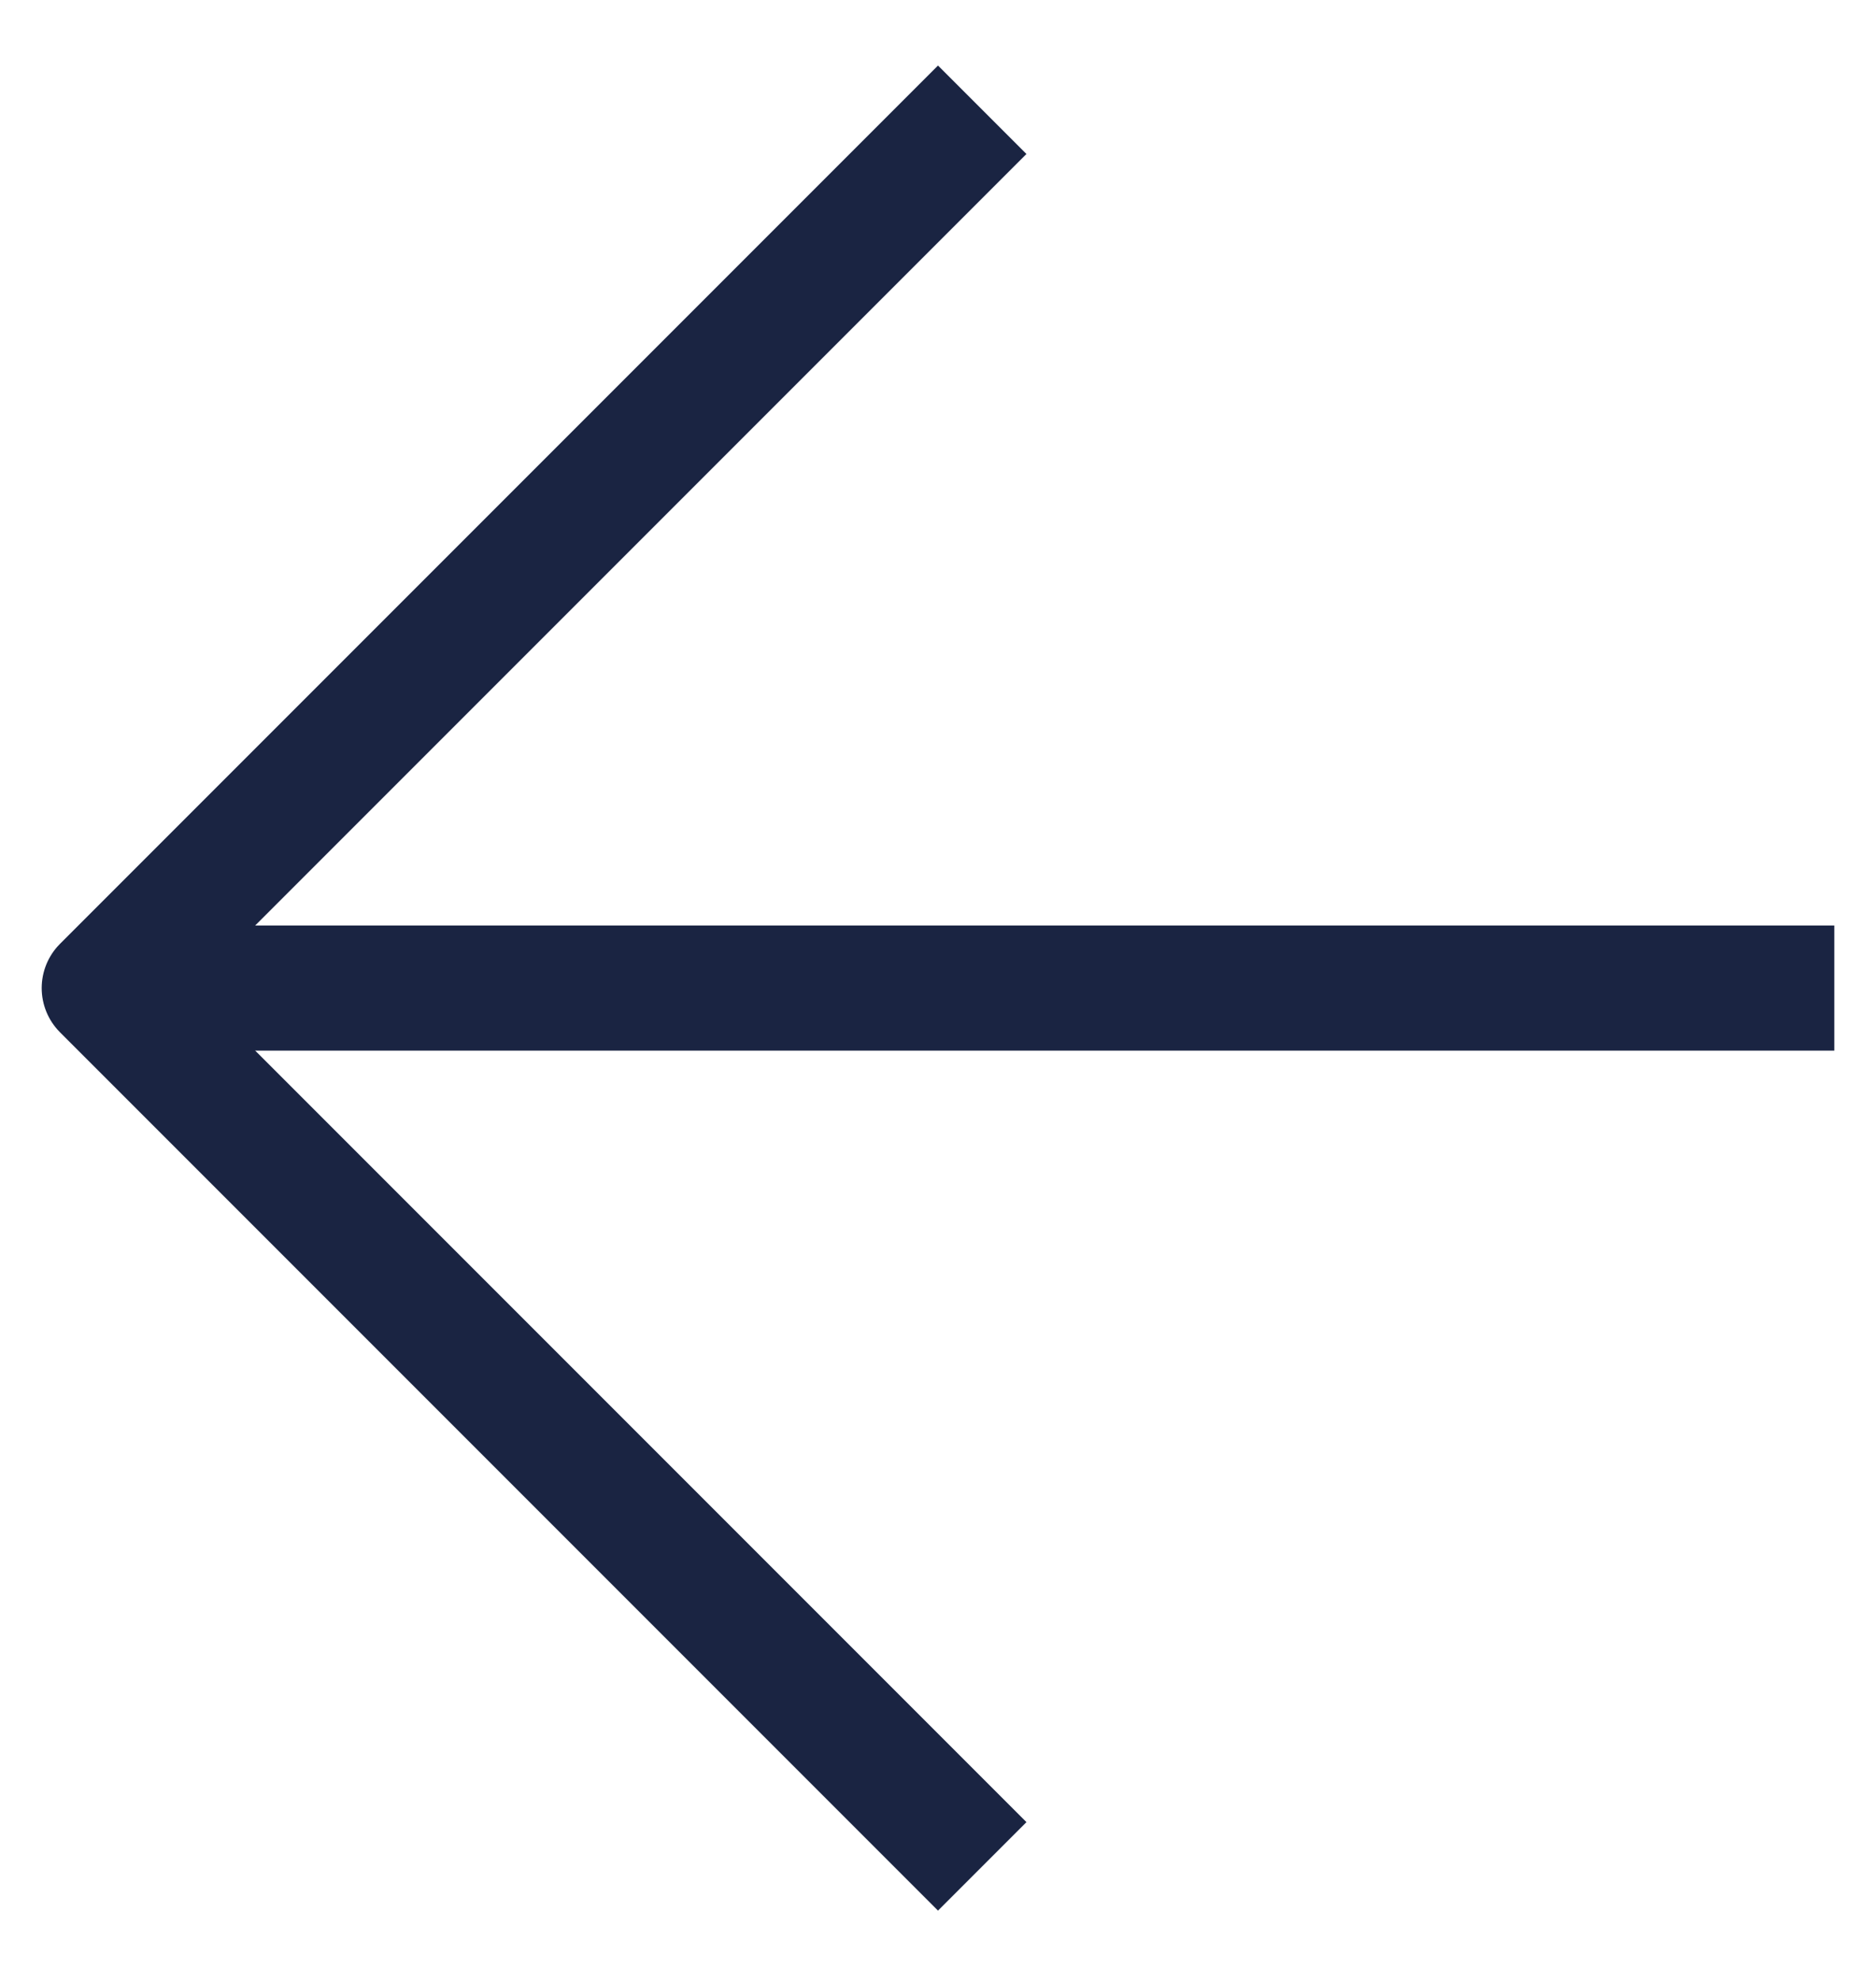 <svg width="18" height="19" viewBox="0 0 18 19" fill="none" xmlns="http://www.w3.org/2000/svg">
<path d="M17 9.477L1.857 9.477" stroke="#1A2442" stroke-width="1.2" stroke-linecap="square" stroke-linejoin="round"/>
<path d="M9 17.477L1 9.477L9 1.477" stroke="#1A2442" stroke-width="1.2" stroke-linecap="square" stroke-linejoin="round"/>
</svg>
